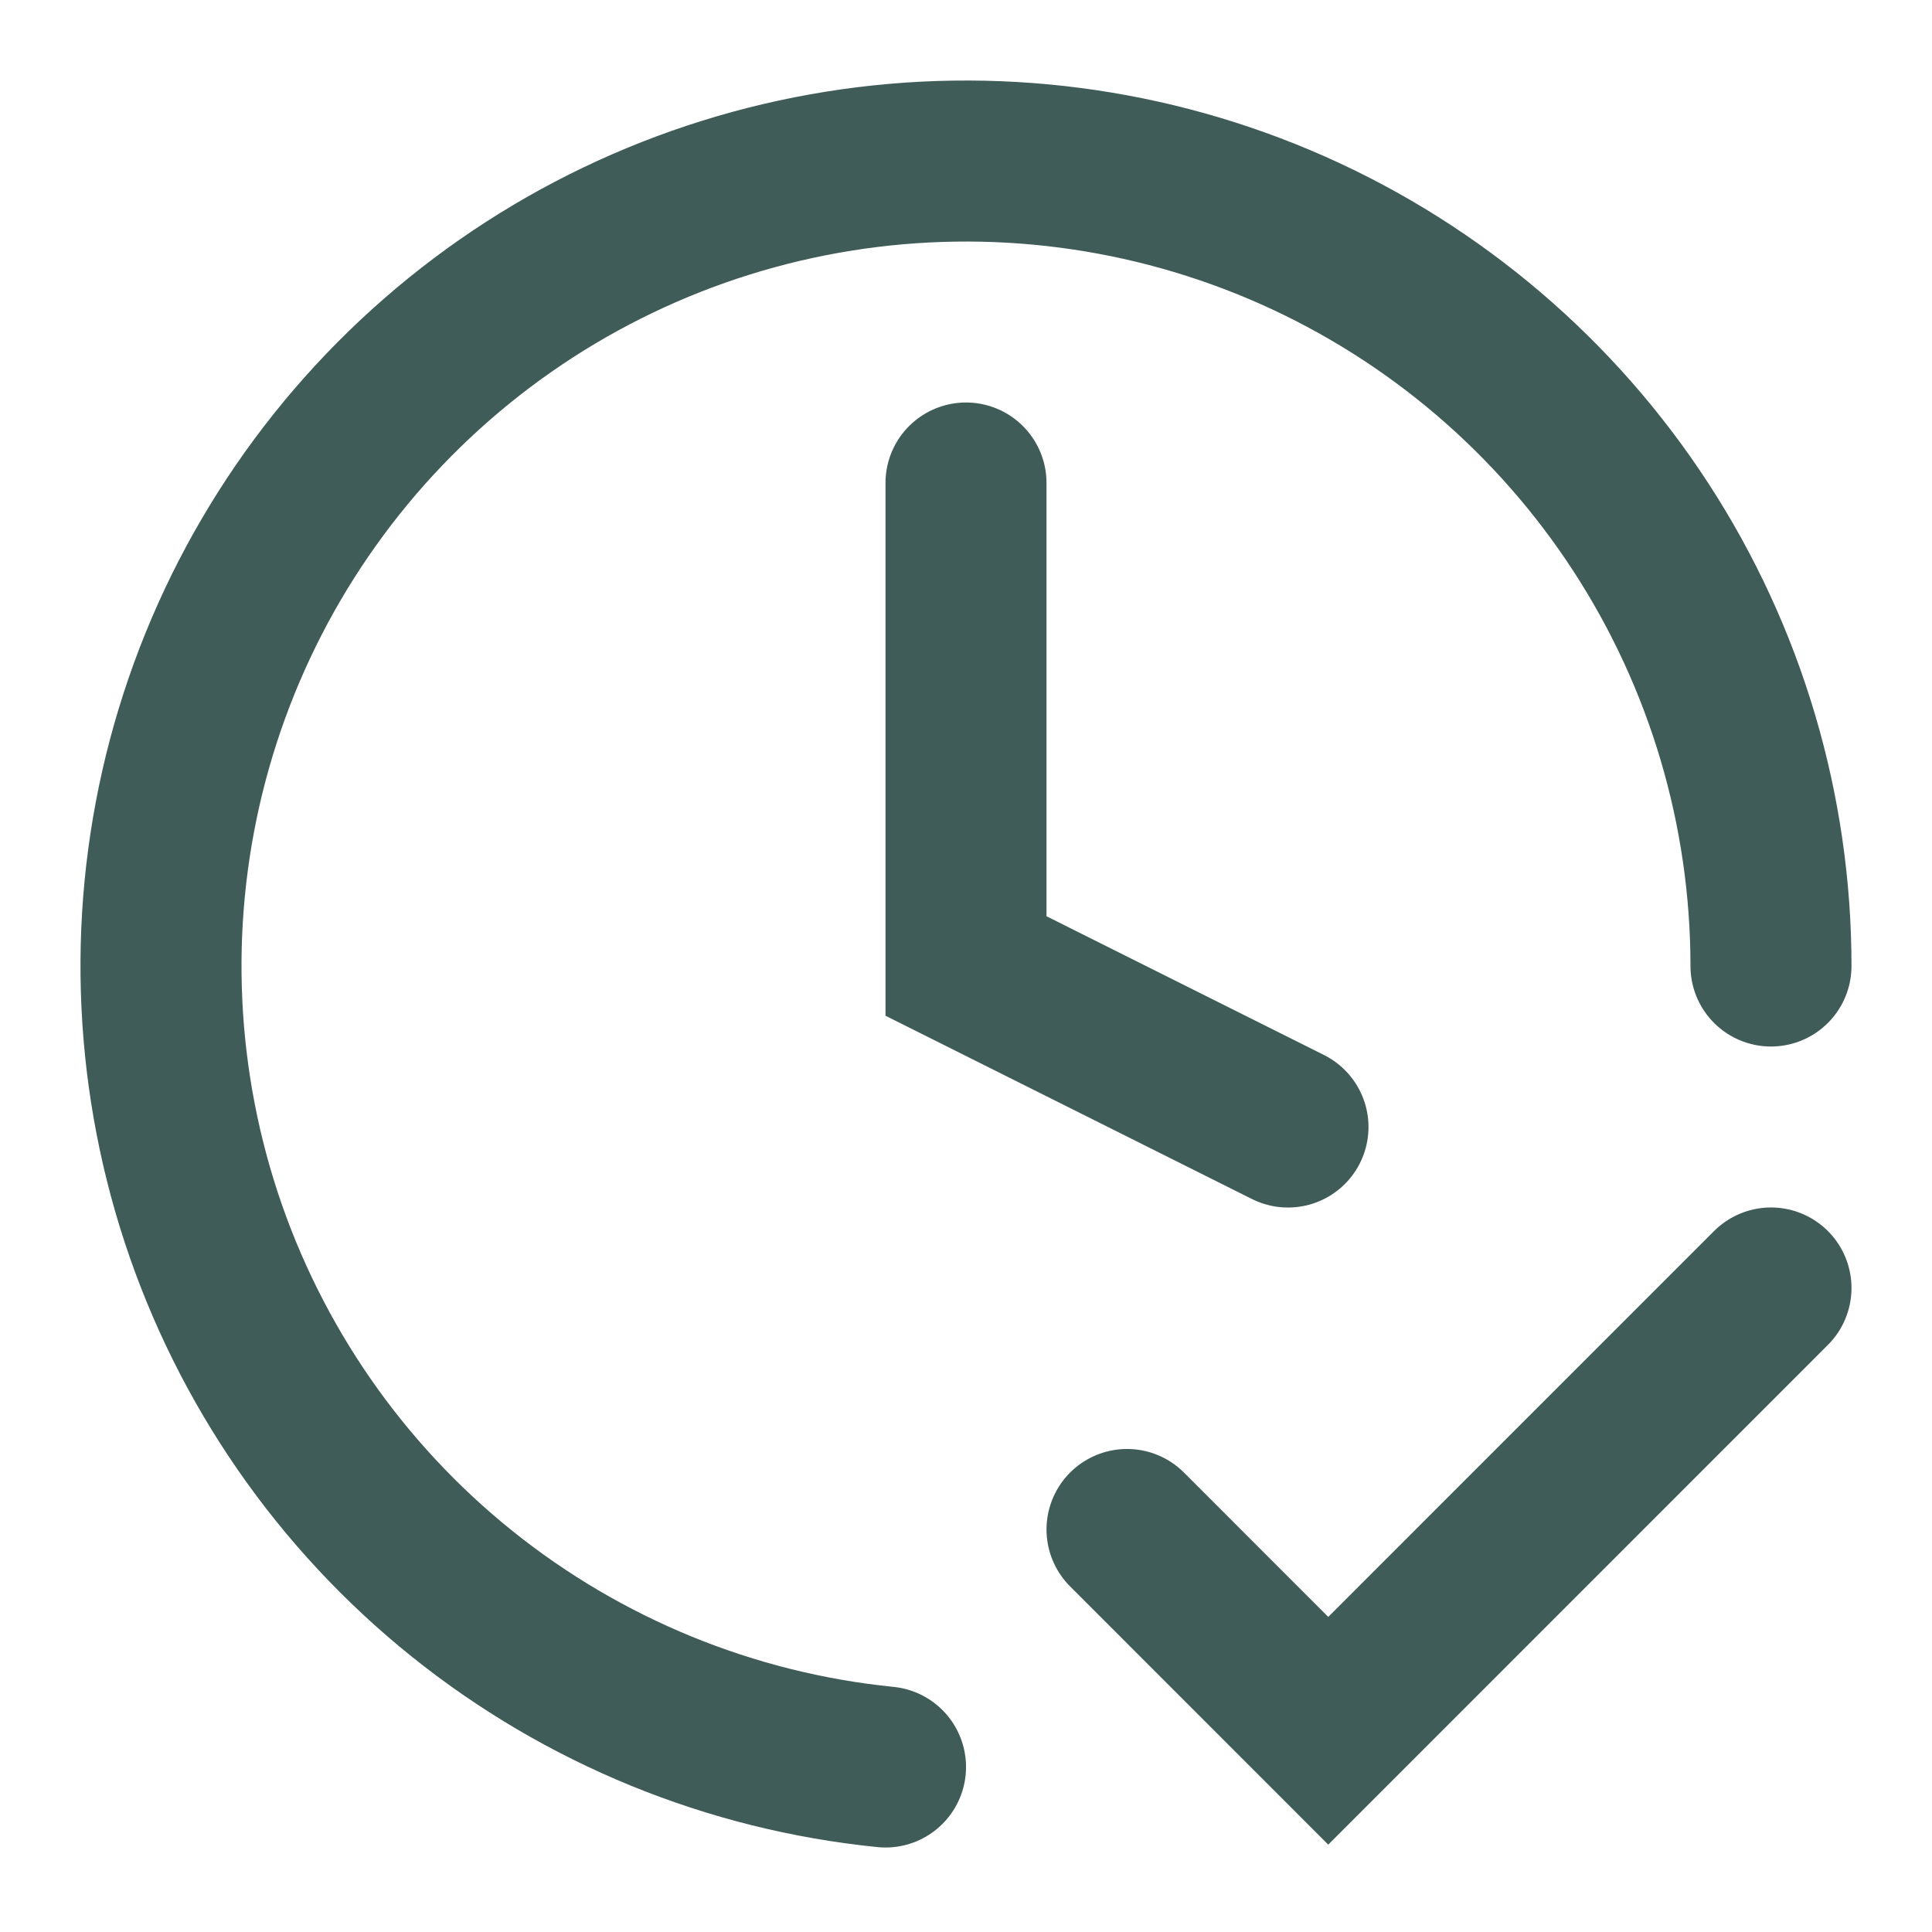 <?xml version="1.0" encoding="utf-8"?>
<svg xmlns="http://www.w3.org/2000/svg" fill="none" height="100%" overflow="visible" preserveAspectRatio="none" style="display: block;" viewBox="0 0 32 32" width="100%">
<g id="Frame">
<path d="M16 8V16L21.333 18.667" id="Vector" stroke="#405C58" stroke-linecap="round" stroke-width="2.667"/>
<path d="M29.333 16C29.333 13.42 28.585 10.895 27.178 8.732C25.771 6.569 23.767 4.86 21.409 3.813C19.051 2.767 16.439 2.427 13.892 2.835C11.344 3.243 8.969 4.381 7.056 6.112C5.142 7.843 3.772 10.092 3.111 12.586C2.45 15.08 2.528 17.712 3.333 20.164C4.139 22.615 5.639 24.78 7.65 26.395C9.662 28.011 12.099 29.009 14.667 29.267" id="Vector_2" stroke="#405C58" stroke-linecap="round" stroke-width="2.667"/>
<path d="M29.333 21.333L22 28.667L18.667 25.333" id="Vector_3" stroke="#405C58" stroke-linecap="round" stroke-width="2.667"/>
</g>
</svg>